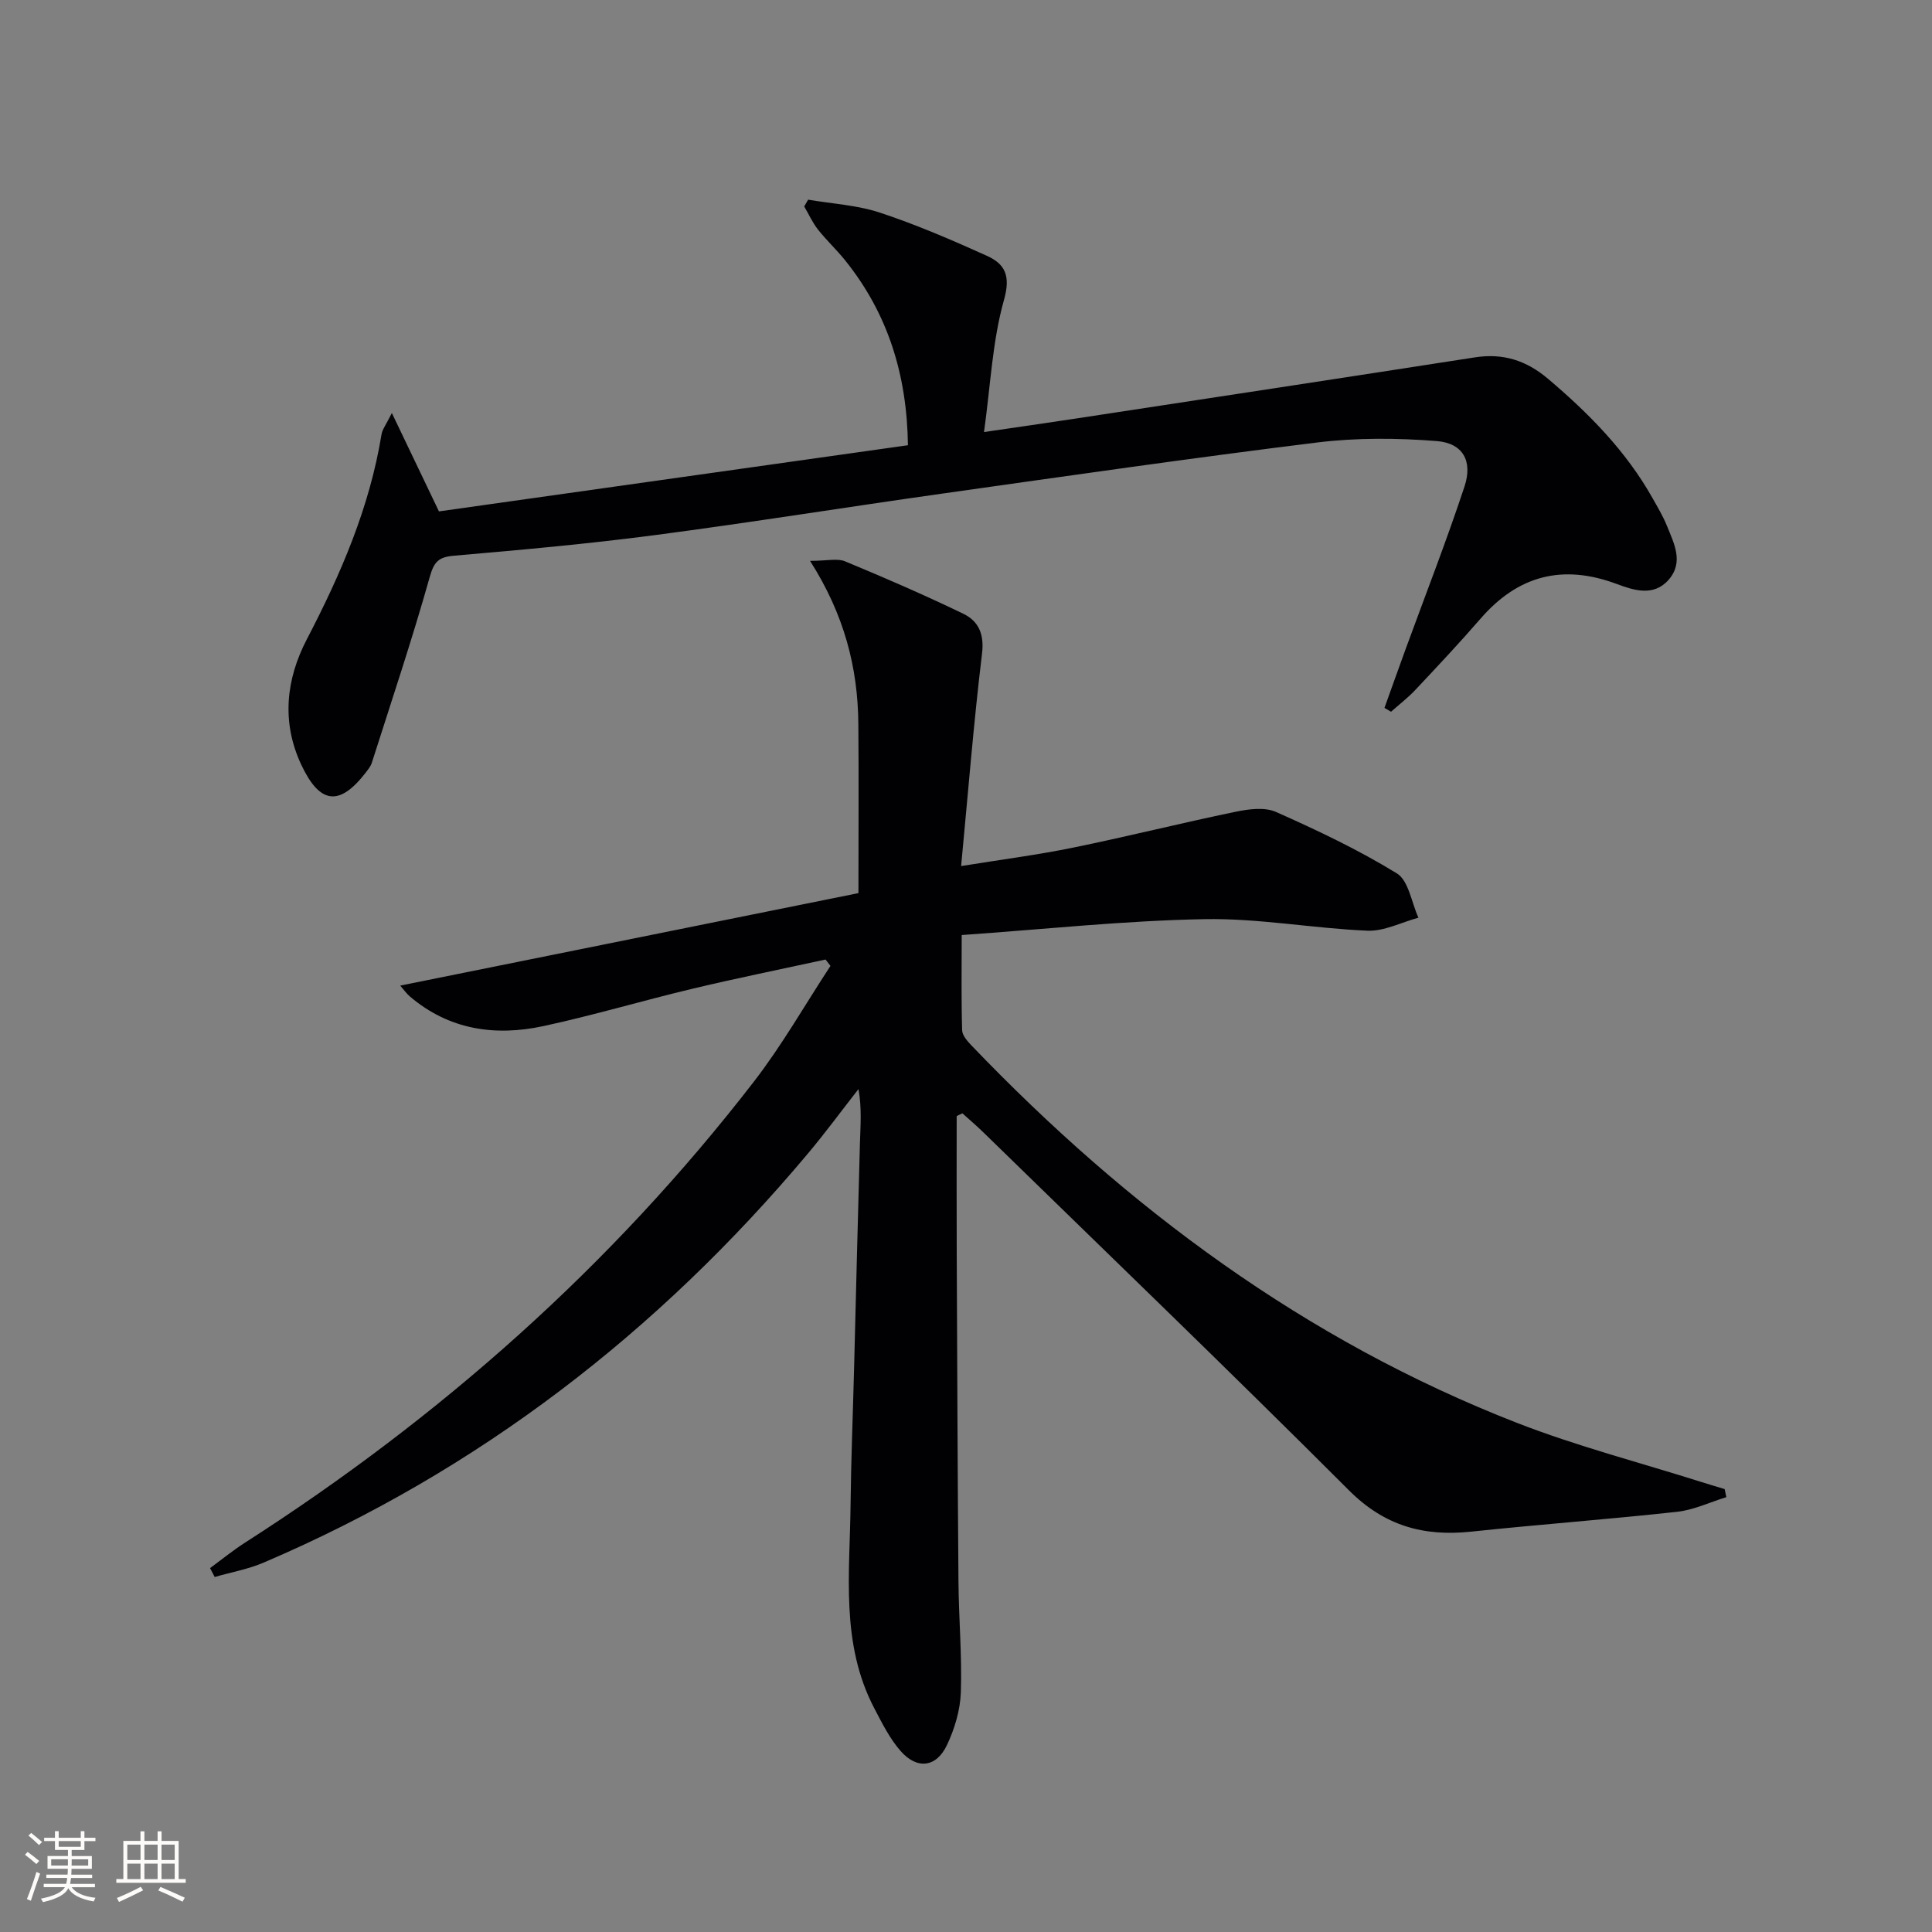 <svg enable-background="new 0 0 400 400" viewBox="0 0 400 400" xmlns="http://www.w3.org/2000/svg"><rect x="0" y="0" width="400" height="400" fill="#808080" stroke="none"/><path d="m198.07 231.08c0 9.3-.03 18.61.01 27.91.1 22.83.18 45.66.36 68.48.06 7.65.75 15.31.49 22.94-.13 3.68-1.29 7.55-2.88 10.9-2.2 4.63-6.17 5.1-9.58 1.23-2.26-2.57-3.85-5.79-5.46-8.86-7.01-13.38-5.06-27.86-4.91-42.1.1-9.32.48-18.63.72-27.94.4-15.64.78-31.29 1.22-46.93.1-3.6.42-7.2-.3-11.23-3.49 4.46-6.84 9.03-10.48 13.36-30.99 36.94-68.18 65.66-112.65 84.67-3.22 1.38-6.76 2.01-10.16 2.99-.32-.61-.64-1.23-.96-1.84 2.4-1.76 4.72-3.66 7.22-5.26 40.45-25.92 75.94-57.37 105.35-95.43 5.85-7.57 10.62-15.97 15.88-23.99-.34-.44-.68-.88-1.02-1.32-9.18 2-18.38 3.86-27.52 6.04-10.32 2.46-20.51 5.5-30.88 7.74-10.01 2.16-19.54.79-27.67-6.14-.7-.6-1.24-1.39-1.99-2.24 32.11-6.48 63.86-12.89 94.87-19.15 0-12.24.08-23.65-.02-35.06-.1-11.61-2.89-22.57-10-33.73 3.54 0 5.64-.56 7.23.09 8.25 3.42 16.46 6.98 24.5 10.86 3.13 1.51 4.37 4.18 3.88 8.24-1.73 14.29-2.87 28.66-4.33 44 8.4-1.36 15.9-2.32 23.29-3.84 11.21-2.29 22.31-5.08 33.52-7.4 2.71-.56 6.02-1.01 8.37.03 8.56 3.8 17.08 7.84 25.04 12.73 2.44 1.5 3.02 6.03 4.46 9.17-3.52.95-7.07 2.83-10.55 2.69-11.27-.47-22.52-2.6-33.75-2.39-16.57.31-33.11 2.09-50.26 3.29 0 7.15-.1 13.43.09 19.71.03 1.1 1.13 2.31 2 3.22 32.3 33.68 69.08 61 112.82 78.05 12.5 4.87 25.58 8.25 38.39 12.31 1.55.49 3.11.95 4.66 1.42.12.56.23 1.11.35 1.67-3.39 1.04-6.72 2.65-10.18 3.03-14.2 1.56-28.45 2.61-42.65 4.11-9.84 1.04-17.94-1.19-25.3-8.55-24.97-24.97-50.42-49.46-75.7-74.12-1.39-1.36-2.88-2.63-4.33-3.93-.4.16-.8.37-1.19.57z" fill="#010104"/><path d="m81.13 85.51c3.43 7.17 6.3 13.17 9.75 20.37 31.64-4.46 64.13-9.05 97.1-13.7-.2-14.62-4.16-27.29-13.03-38.31-1.77-2.2-3.86-4.14-5.61-6.36-1.13-1.44-1.9-3.17-2.84-4.77.27-.47.54-.94.82-1.4 4.97.85 10.14 1.12 14.88 2.69 7.53 2.49 14.86 5.65 22.1 8.92 3.76 1.7 4.99 4.09 3.57 9.13-2.4 8.5-2.78 17.57-4.14 27.37 7.03-1.03 13.01-1.88 18.98-2.79 27.55-4.2 55.11-8.39 82.65-12.67 5.83-.91 10.64.62 15.16 4.45 8.45 7.16 16.11 14.92 21.59 24.64 1.06 1.88 2.18 3.75 2.99 5.74 1.48 3.67 3.57 7.57.36 11.23-3.1 3.53-7.24 2.16-10.72.86-11.2-4.18-20.45-1.79-28.23 7.2-4.36 5.03-8.92 9.88-13.48 14.73-1.54 1.64-3.35 3.02-5.03 4.52-.45-.27-.91-.53-1.36-.8 1.46-4.07 2.91-8.14 4.39-12.2 4.09-11.2 8.44-22.32 12.18-33.64 1.74-5.27-.33-8.97-5.74-9.4-8.2-.65-16.59-.71-24.74.29-25.86 3.19-51.66 6.92-77.47 10.56-19.88 2.8-39.7 6-59.6 8.61-13.83 1.82-27.74 3.07-41.64 4.27-3.24.28-4.16 1.24-5.06 4.45-3.63 12.9-7.9 25.62-11.97 38.4-.24.77-.81 1.45-1.31 2.11-5.46 7.04-9.51 6.43-13.32-1.71-4.17-8.92-3.08-17.79 1.17-25.95 7.04-13.51 12.99-27.29 15.46-42.41.16-1.03.91-1.96 2.14-4.43z" fill="#010104"/><g fill="#fcfbfa"><path d="m5.17 384 .55-.58c.85.61 1.65 1.24 2.4 1.87l-.59.64c-.83-.73-1.62-1.38-2.36-1.93m1.22 9.53-.82-.34c.71-1.76 1.37-3.64 1.98-5.63.24.13.5.25.76.36-.6 1.67-1.24 3.54-1.92 5.61m-.5-13.5.57-.54c.56.44 1.31 1.06 2.26 1.87l-.64.64c-.68-.66-1.41-1.32-2.19-1.97m3.25.46h2.24v-1.36h.77v1.36h4.57v-1.36h.76v1.36h2.28v.69h-2.28v1.84h-2.64v1.26h4.18v2.64h-4.21c0 .45-.02.86-.05 1.21h4.32v.69h-4.38c-.04.34-.1.75-.19 1.22h5.15v.69h-4.82c.87 1.19 2.51 1.92 4.93 2.19-.17.31-.3.57-.37.76-2.77-.49-4.52-1.41-5.26-2.76-.56 1.26-2.3 2.23-5.24 2.9-.12-.25-.26-.48-.43-.72 2.73-.55 4.38-1.34 4.96-2.38h-4.38v-.69h4.65c.1-.38.17-.79.21-1.22h-4.32v-.69h4.4c.03-.34.05-.75.05-1.21h-4.2v-2.64h4.23v-1.26h-2.69v-1.84h-2.24zm1.46 4.46v1.29h3.45c.01-.4.02-.57.01-.53v-.32-.45h-3.46zm1.55-2.59h4.57v-1.19h-4.57zm6.11 2.59h-3.42v.77c-.01.19-.01.37-.02.53h3.44z"/><path d="m32.63 379.16h.82v1.98h3.54v7.89h1.46v.78h-14.37v-.78h1.46v-7.89h3.54v-1.98h.82v1.98h2.73zm-3.49 11.48.5.73c-1.61.82-3.28 1.63-5 2.41-.13-.27-.28-.55-.44-.82 1.75-.72 3.4-1.49 4.94-2.32m-2.78-5.55h2.73v-3.18h-2.73zm0 3.95h2.73v-3.2h-2.73zm3.54-3.95h2.73v-3.18h-2.73zm0 3.95h2.73v-3.2h-2.73zm7.89 4.68c-1.84-.92-3.51-1.7-5.02-2.32l.45-.73c1.89.8 3.57 1.55 5.04 2.23zm-1.62-11.81h-2.73v3.18h2.73zm-2.73 7.13h2.73v-3.2h-2.73z"/></g></svg>